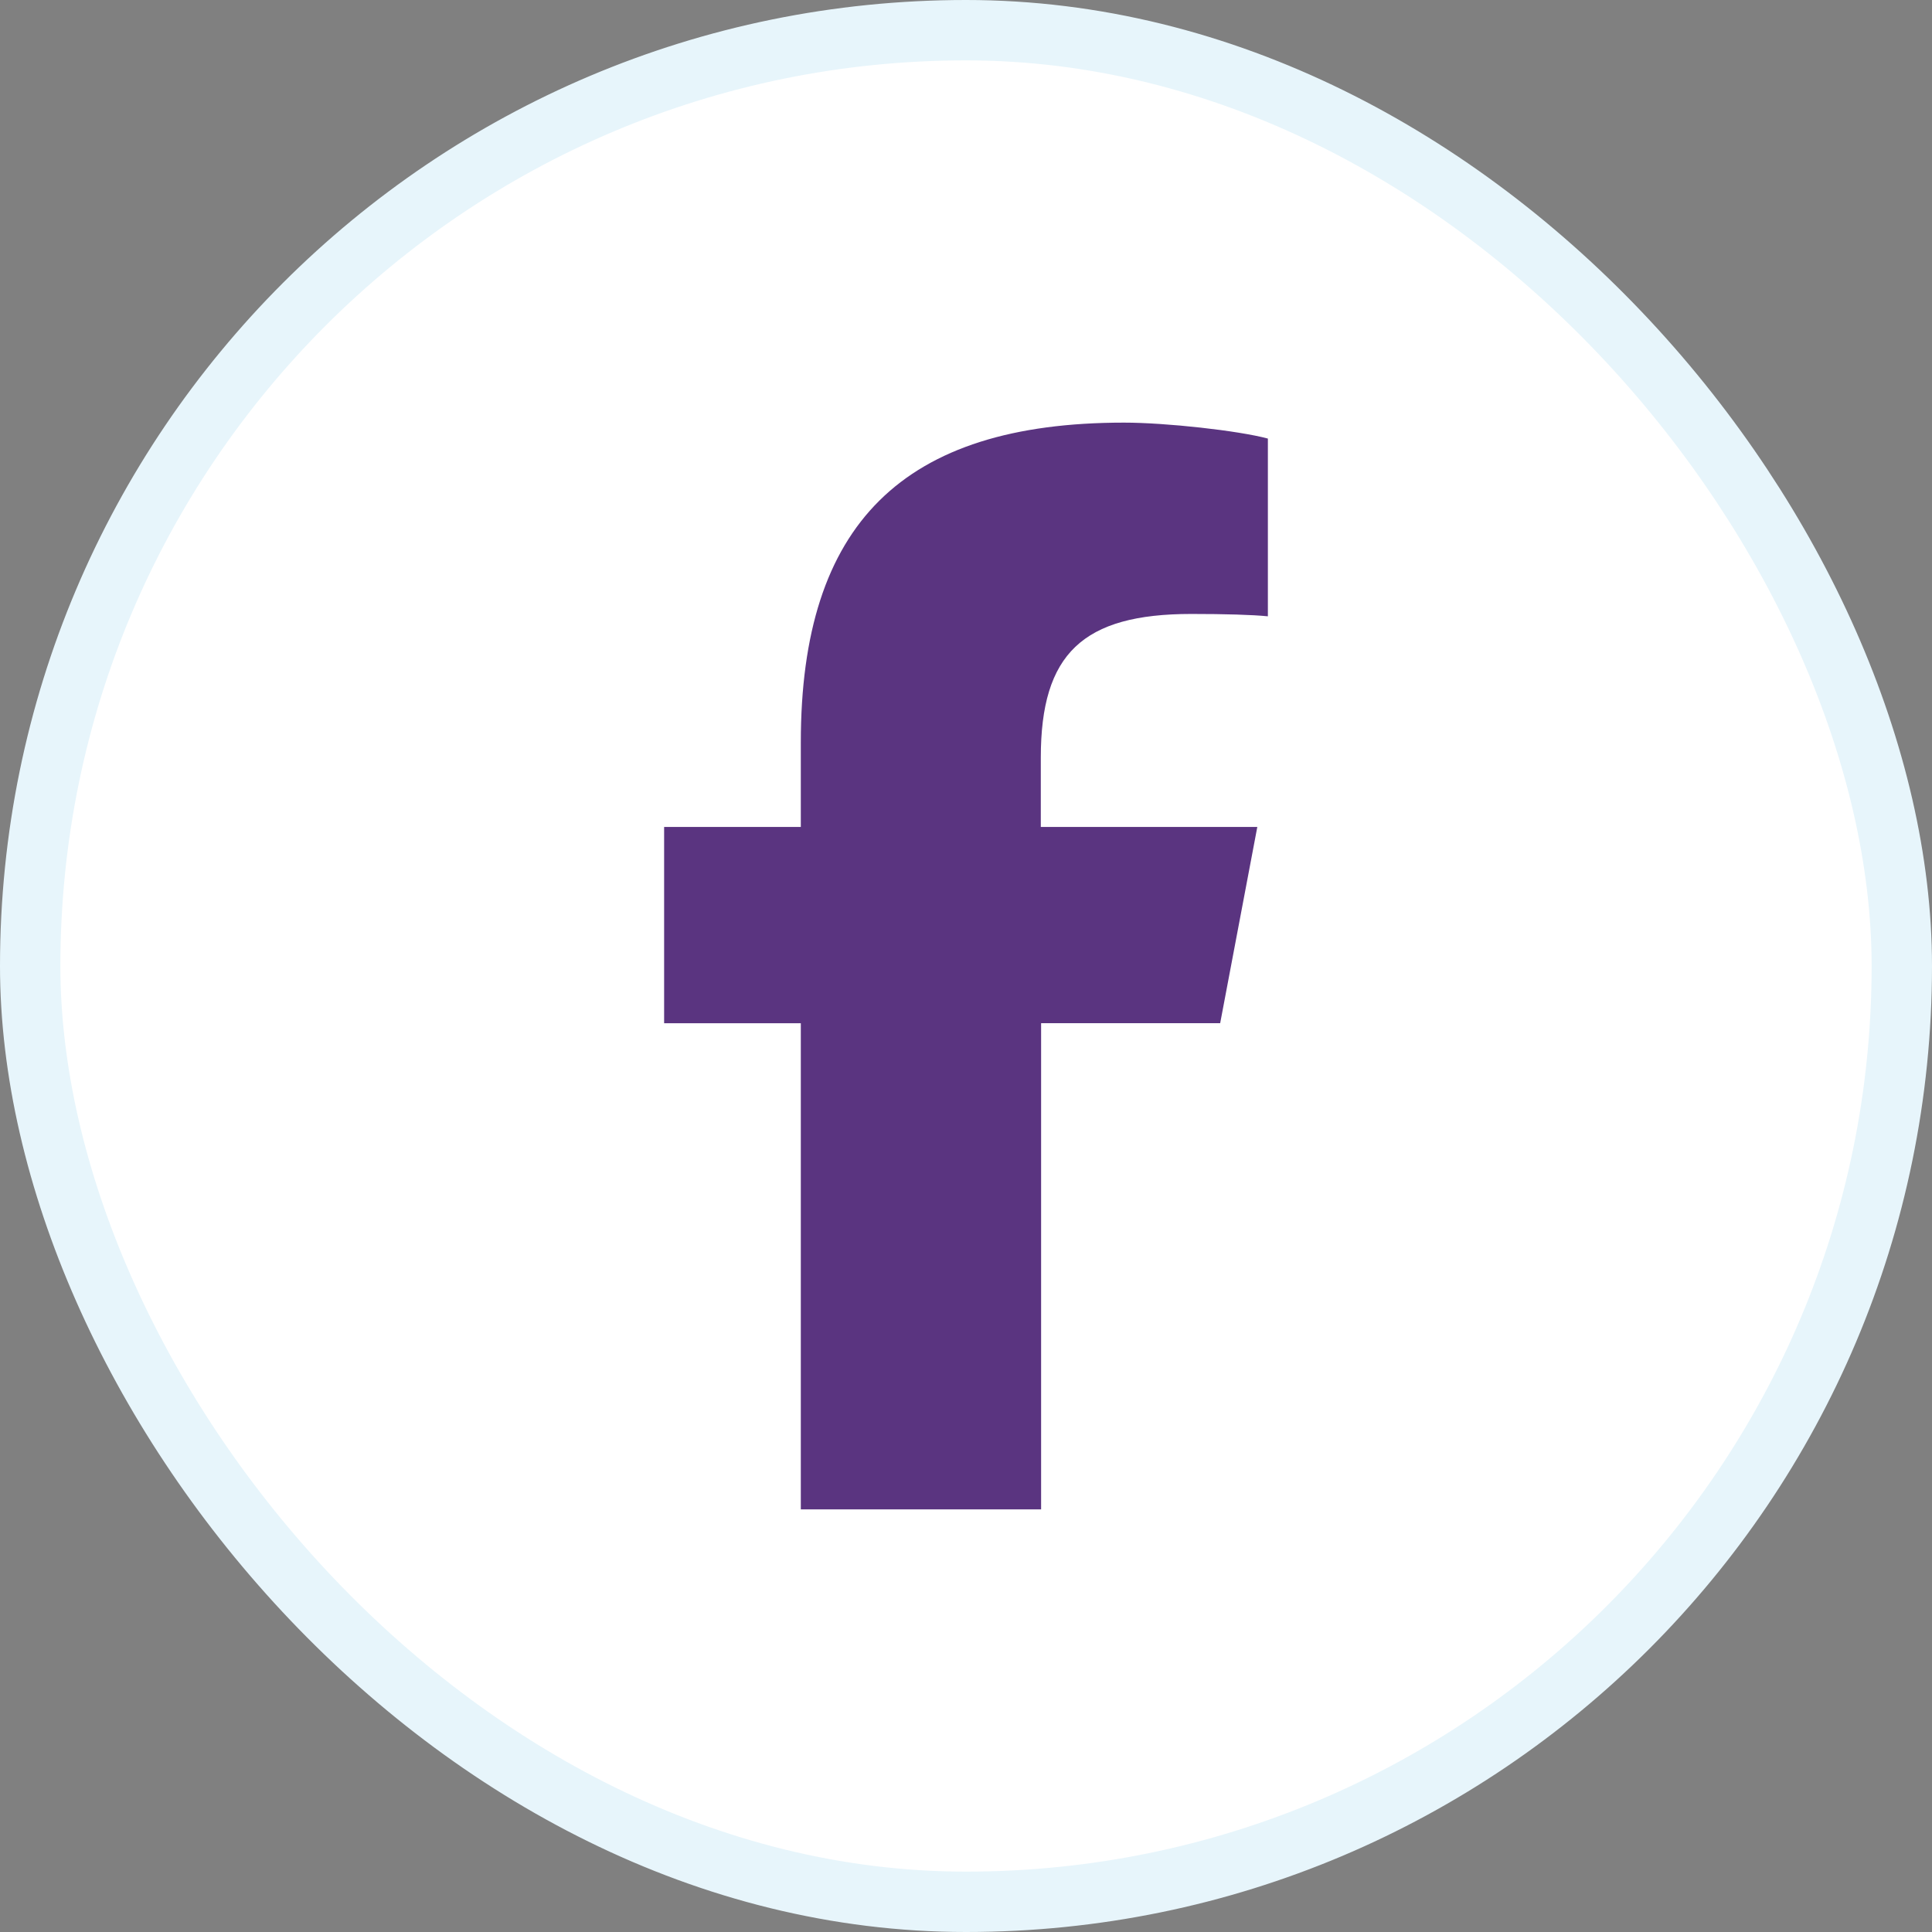 <svg width="32" height="32" viewBox="0 0 32 32" fill="none" xmlns="http://www.w3.org/2000/svg">
<rect x="0" y="0" width="32" height="32" fill="#808080" stroke="none"/>
<rect x="0.5" y="0.5" width="31" height="31" rx="15.5" fill="white"/>
<rect x="0.5" y="0.5" width="31" height="31" rx="15.5" stroke="#E7F5FB"/>
<path d="M13.264 25V16.948H11V13.697H13.264V12.297C13.264 8.676 14.953 7 18.617 7C19.311 7 20.508 7.132 21 7.264V10.208C20.741 10.182 20.289 10.169 19.732 10.169C17.933 10.169 17.239 10.829 17.239 12.548V13.697H20.825L20.21 16.947H17.244V25H13.264Z" fill="#5A3480"/>
</svg>
